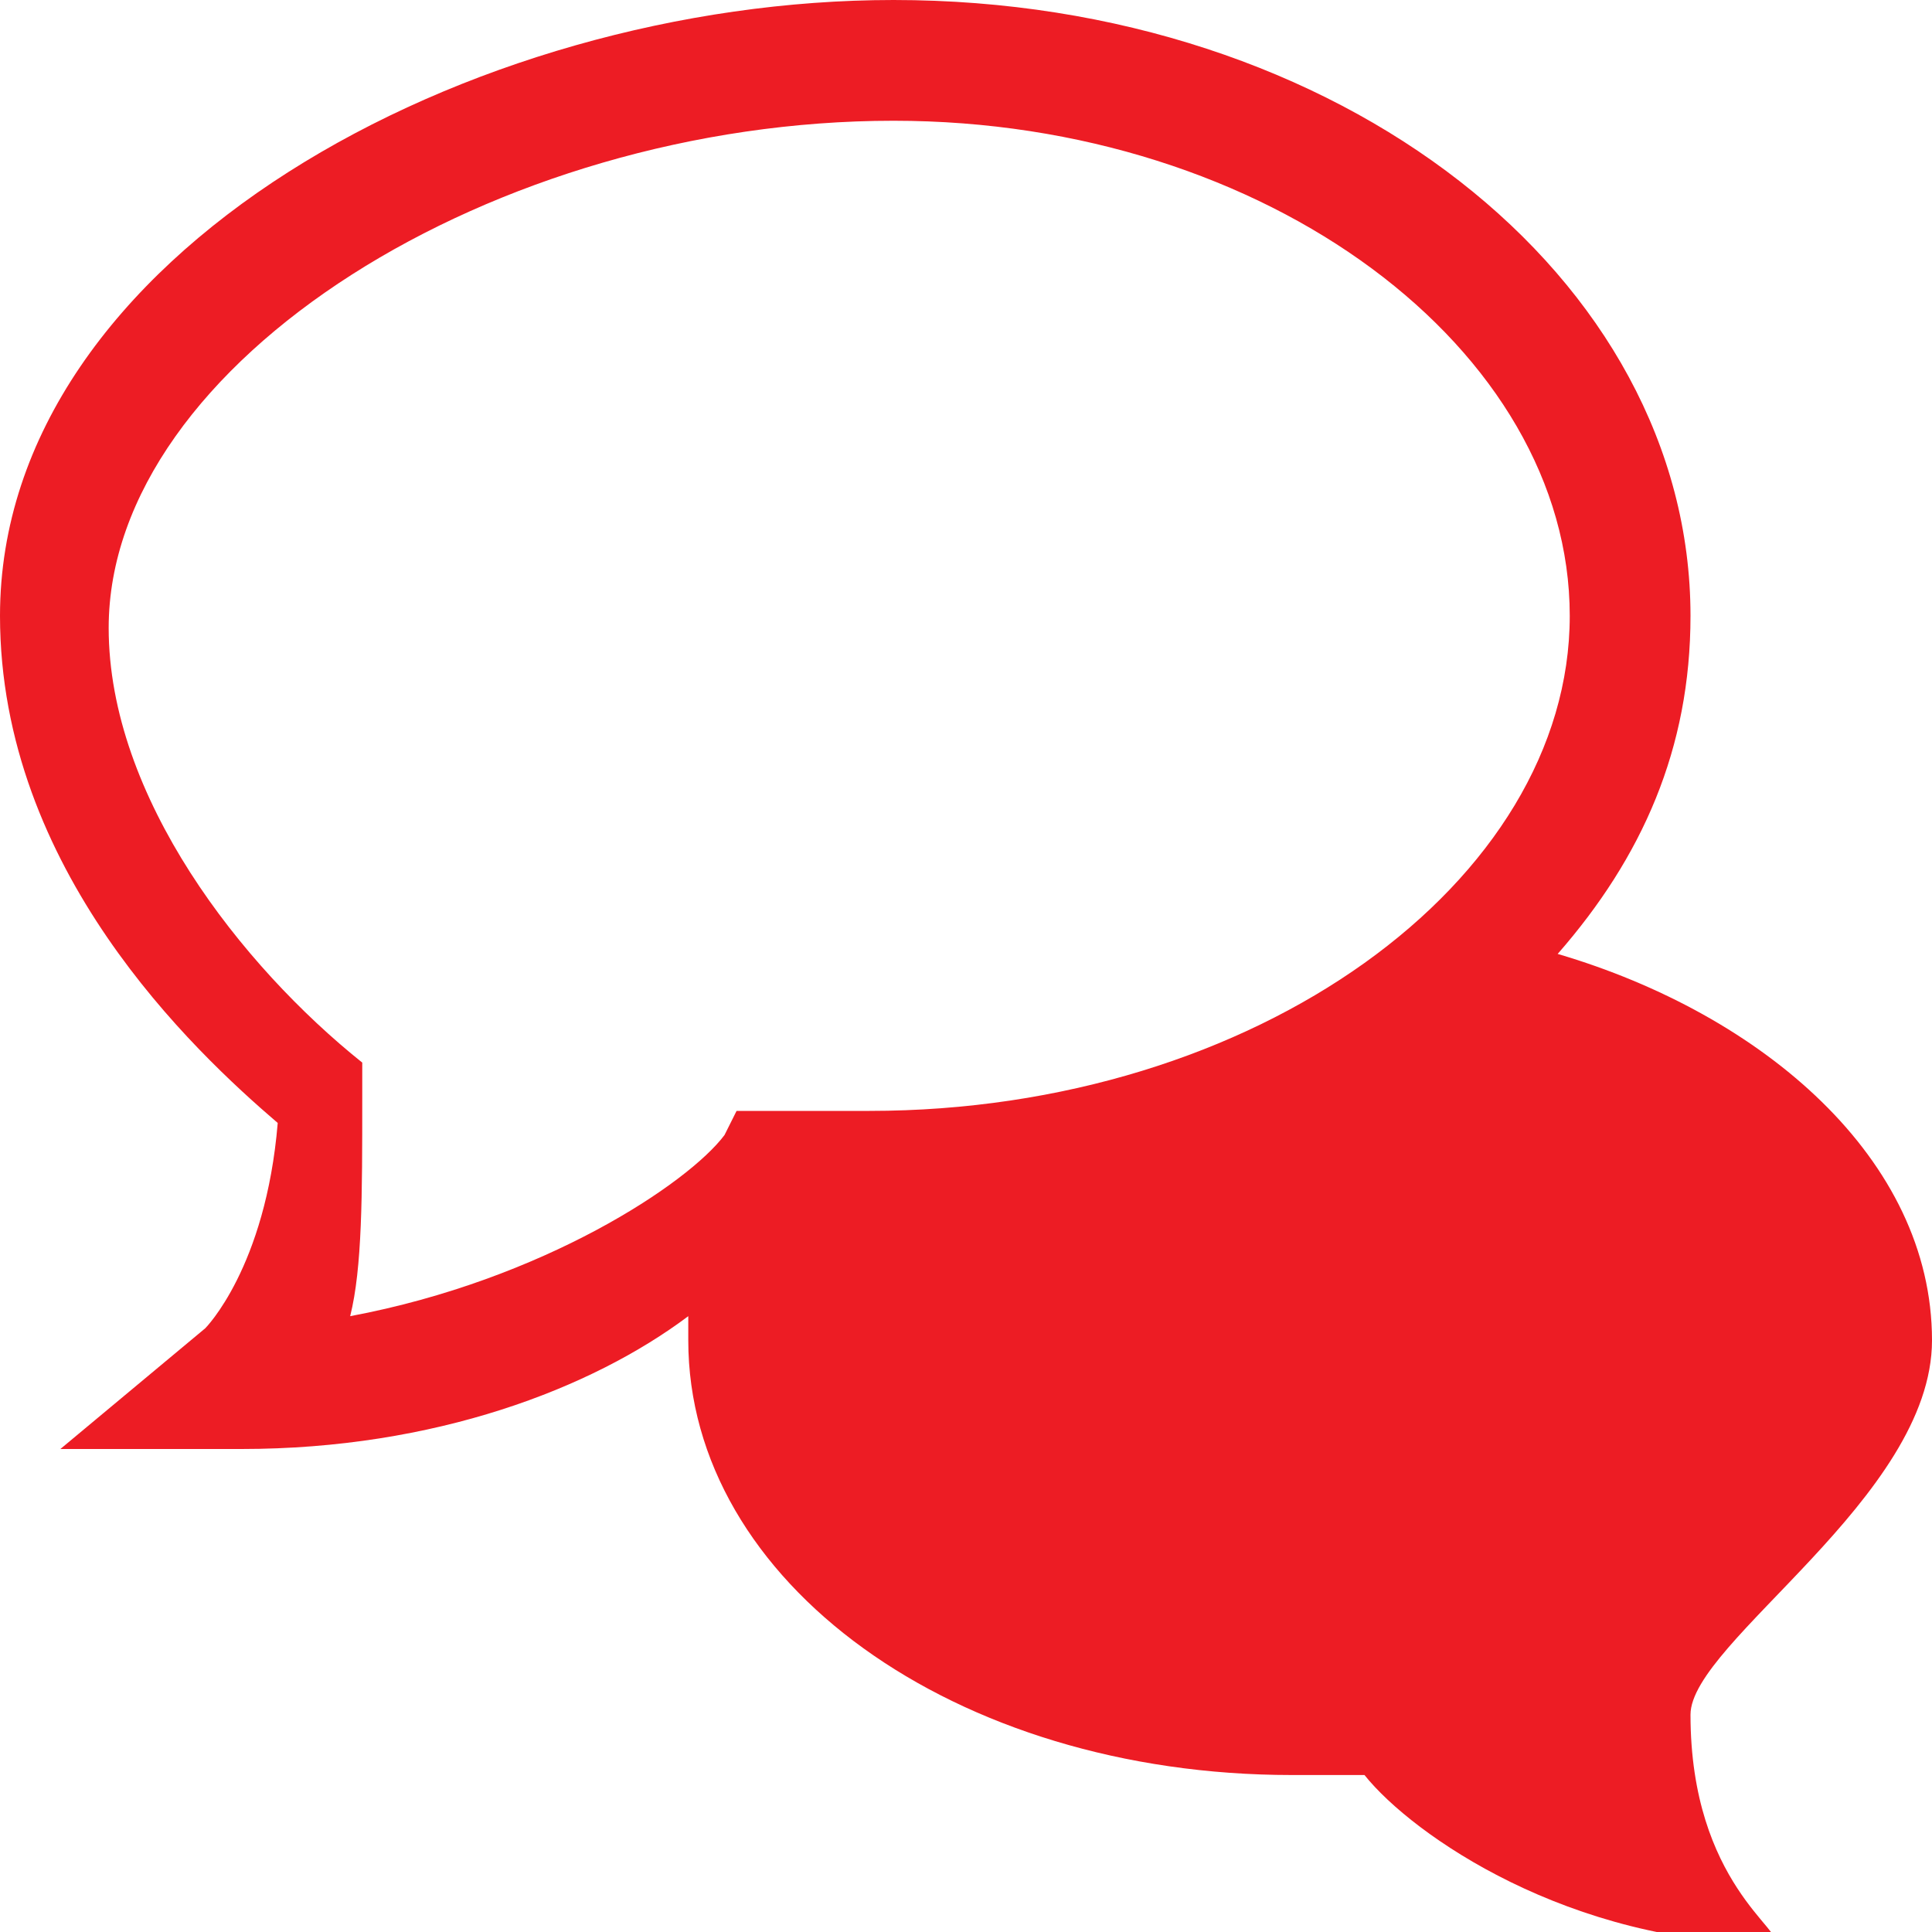 <svg xmlns="http://www.w3.org/2000/svg" width="16" height="16" viewBox="0 0 16 16"><path fill="#ed1c24" d="M14 14.2c0-.6 2-1.8 2-3.1c0-1.5-1.4-2.7-3.1-3.2c.7-.8 1.1-1.7 1.1-2.8C14 2.3 11.1 0 7.4 0C3.9 0 0 2.1 0 5.1c0 2.1 1.6 3.6 2.3 4.2c-.1 1.2-.6 1.7-.6 1.7L.5 12H2c1.6 0 2.9-.5 3.7-1.1v.2c0 2 2.2 3.6 5 3.6h.6c.4.5 1.7 1.4 3.4 1.4c.1-.1-.7-.5-.7-1.9zM7.4 1C10.5 1 13 2.9 13 5.1s-2.6 4.1-5.8 4.1H6.1l-.1.2c-.3.4-1.5 1.2-3.1 1.5c.1-.4.1-1 .1-1.8v-.3C2 8 .9 6.6.9 5.2C.9 3 4.1 1 7.4 1z"/></svg>
